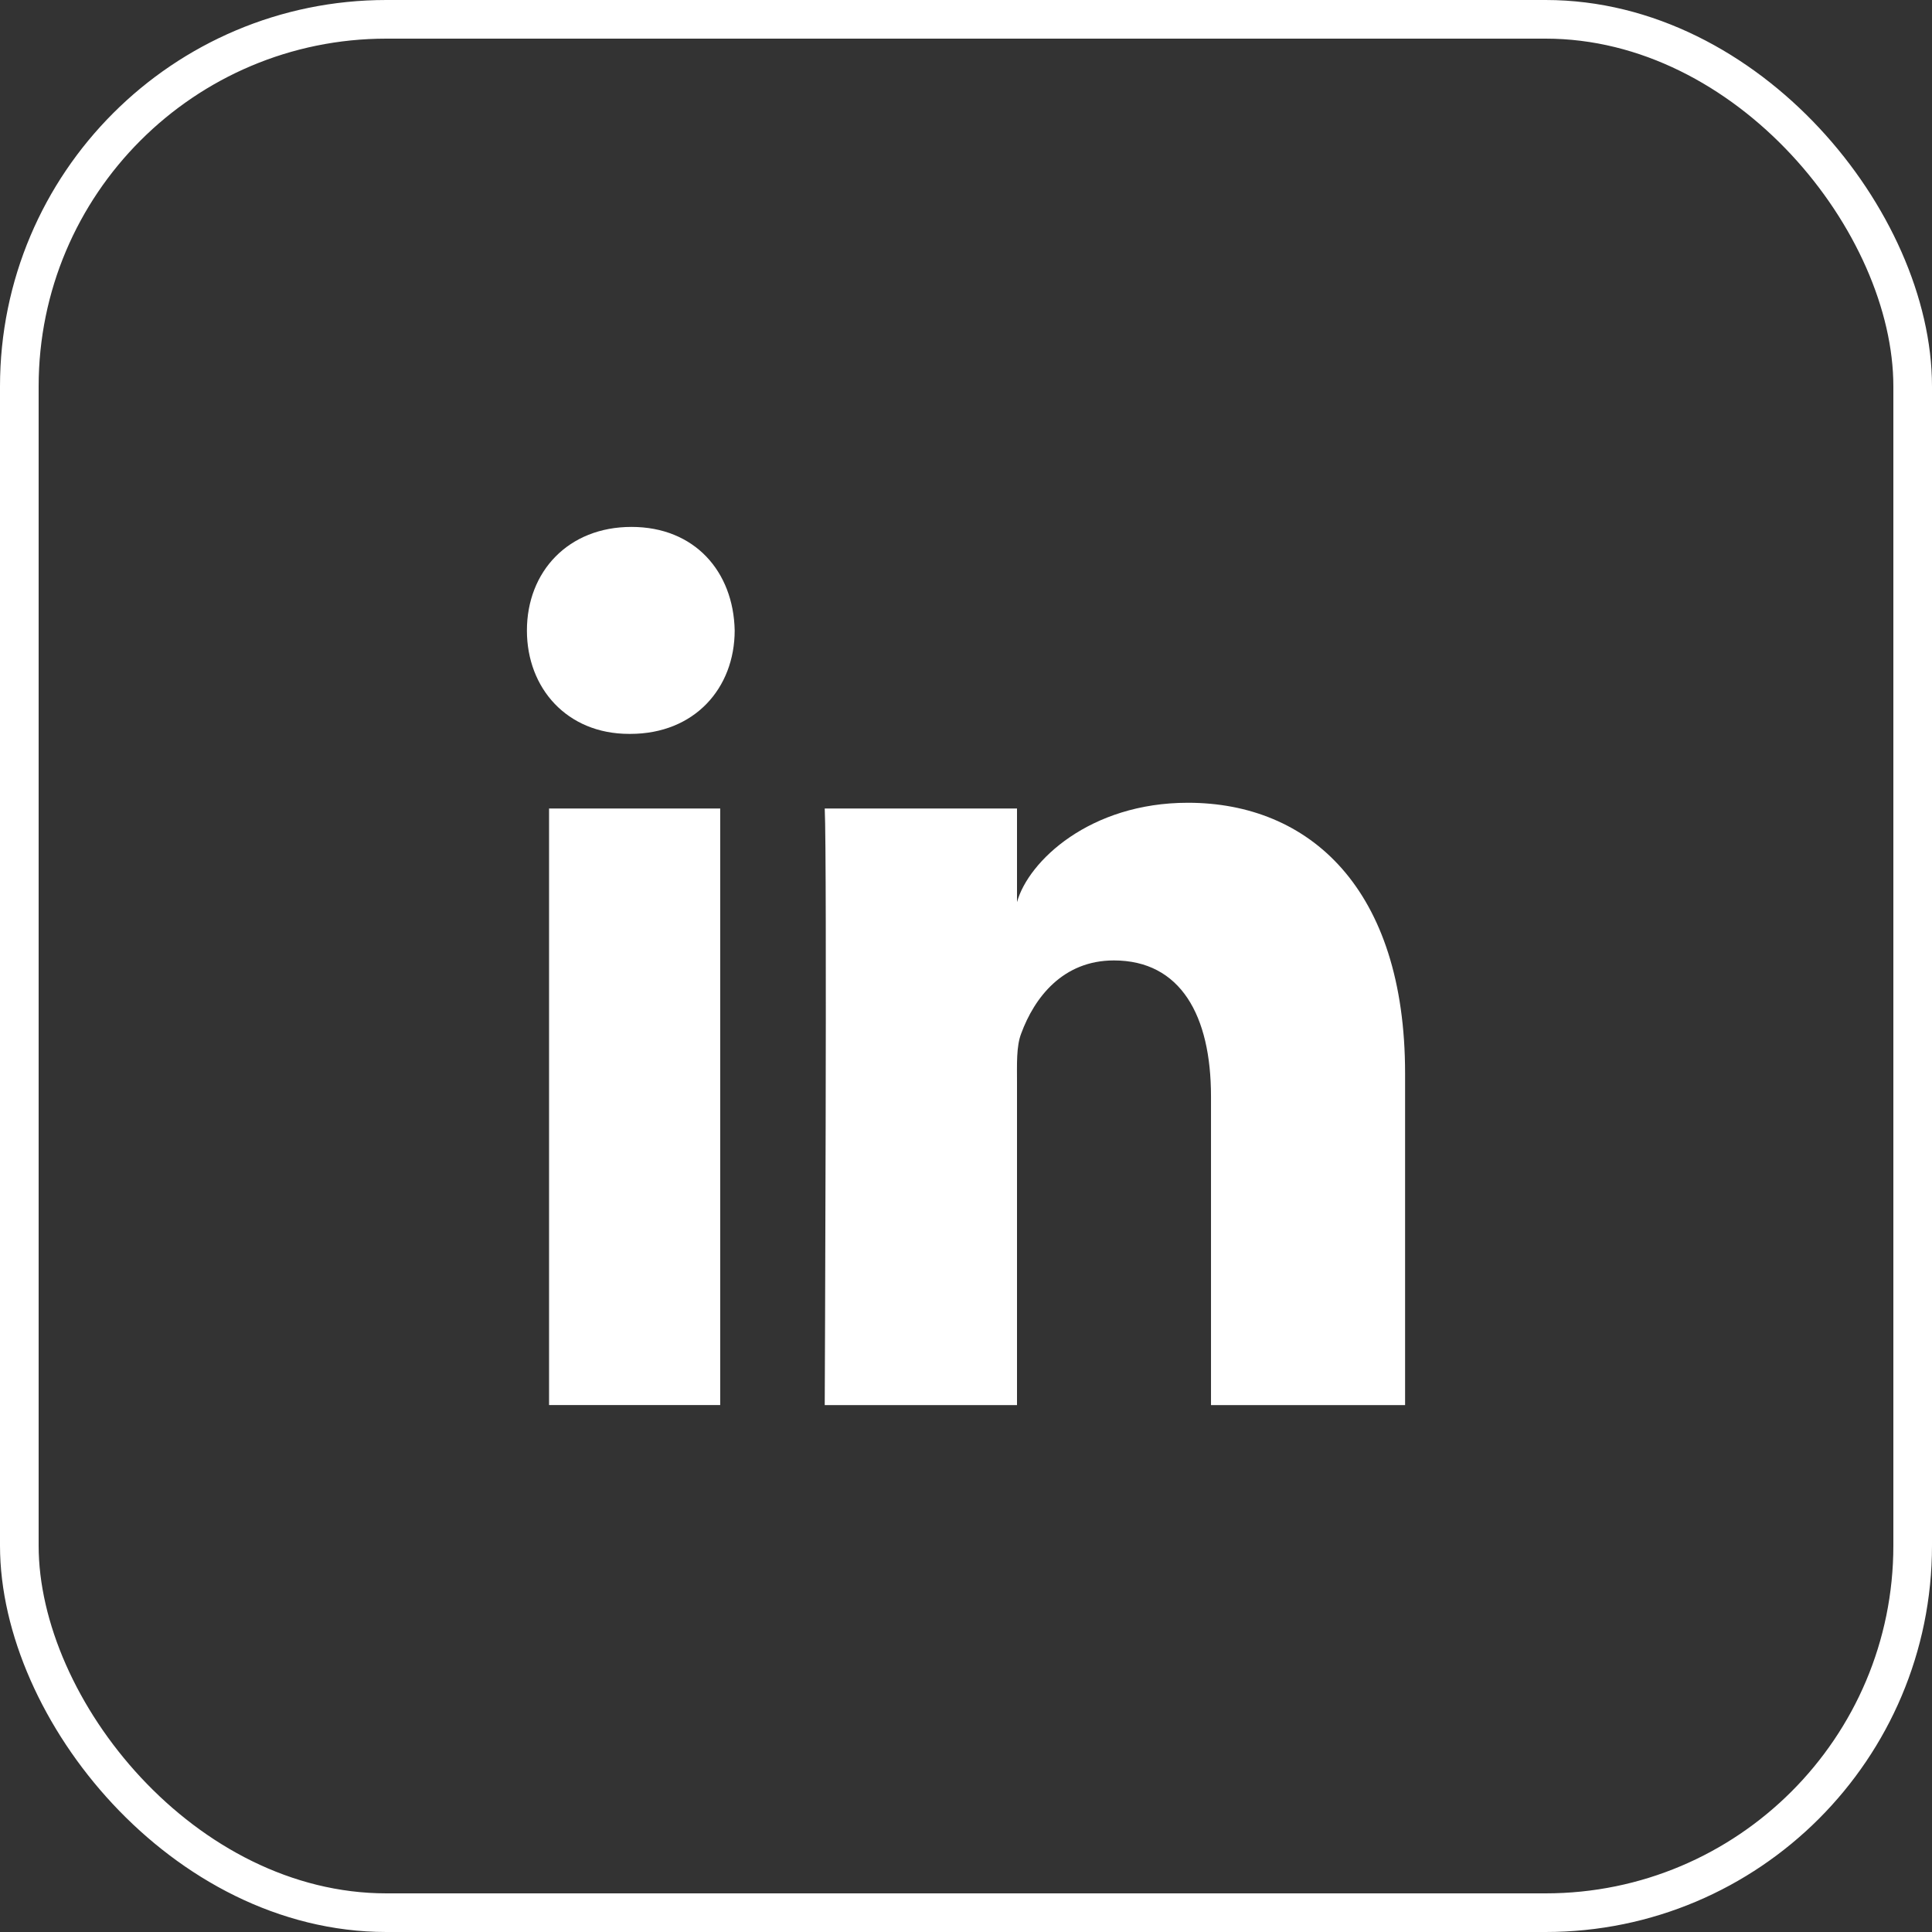 <?xml version="1.0" encoding="UTF-8"?> <svg xmlns="http://www.w3.org/2000/svg" width="100" height="100" viewBox="0 0 100 100" fill="none"><rect x="0" y="0" width="100" height="100" fill="#333333" stroke="none"/><path fill-rule="evenodd" clip-rule="evenodd" d="M28.419 41.848H37.278V72.724H28.419V41.848ZM32.623 37.986H32.559C29.352 37.986 27.273 35.625 27.273 32.636C27.273 29.586 29.413 27.273 32.684 27.273C35.953 27.273 37.963 29.58 38.027 32.628C38.027 35.617 35.953 37.986 32.623 37.986ZM72.727 72.727H62.681V56.746C62.681 52.564 61.109 49.712 57.654 49.712C55.011 49.712 53.541 51.635 52.857 53.495C52.6 54.159 52.64 55.087 52.64 56.018V72.727H42.688C42.688 72.727 42.816 44.42 42.688 41.848H52.64V46.694C53.228 44.575 56.408 41.551 61.484 41.551C67.78 41.551 72.727 45.995 72.727 55.556V72.727Z" fill="white"></path><rect x="1" y="1" width="98" height="98" rx="19" stroke="white" stroke-width="2"></rect></svg> 